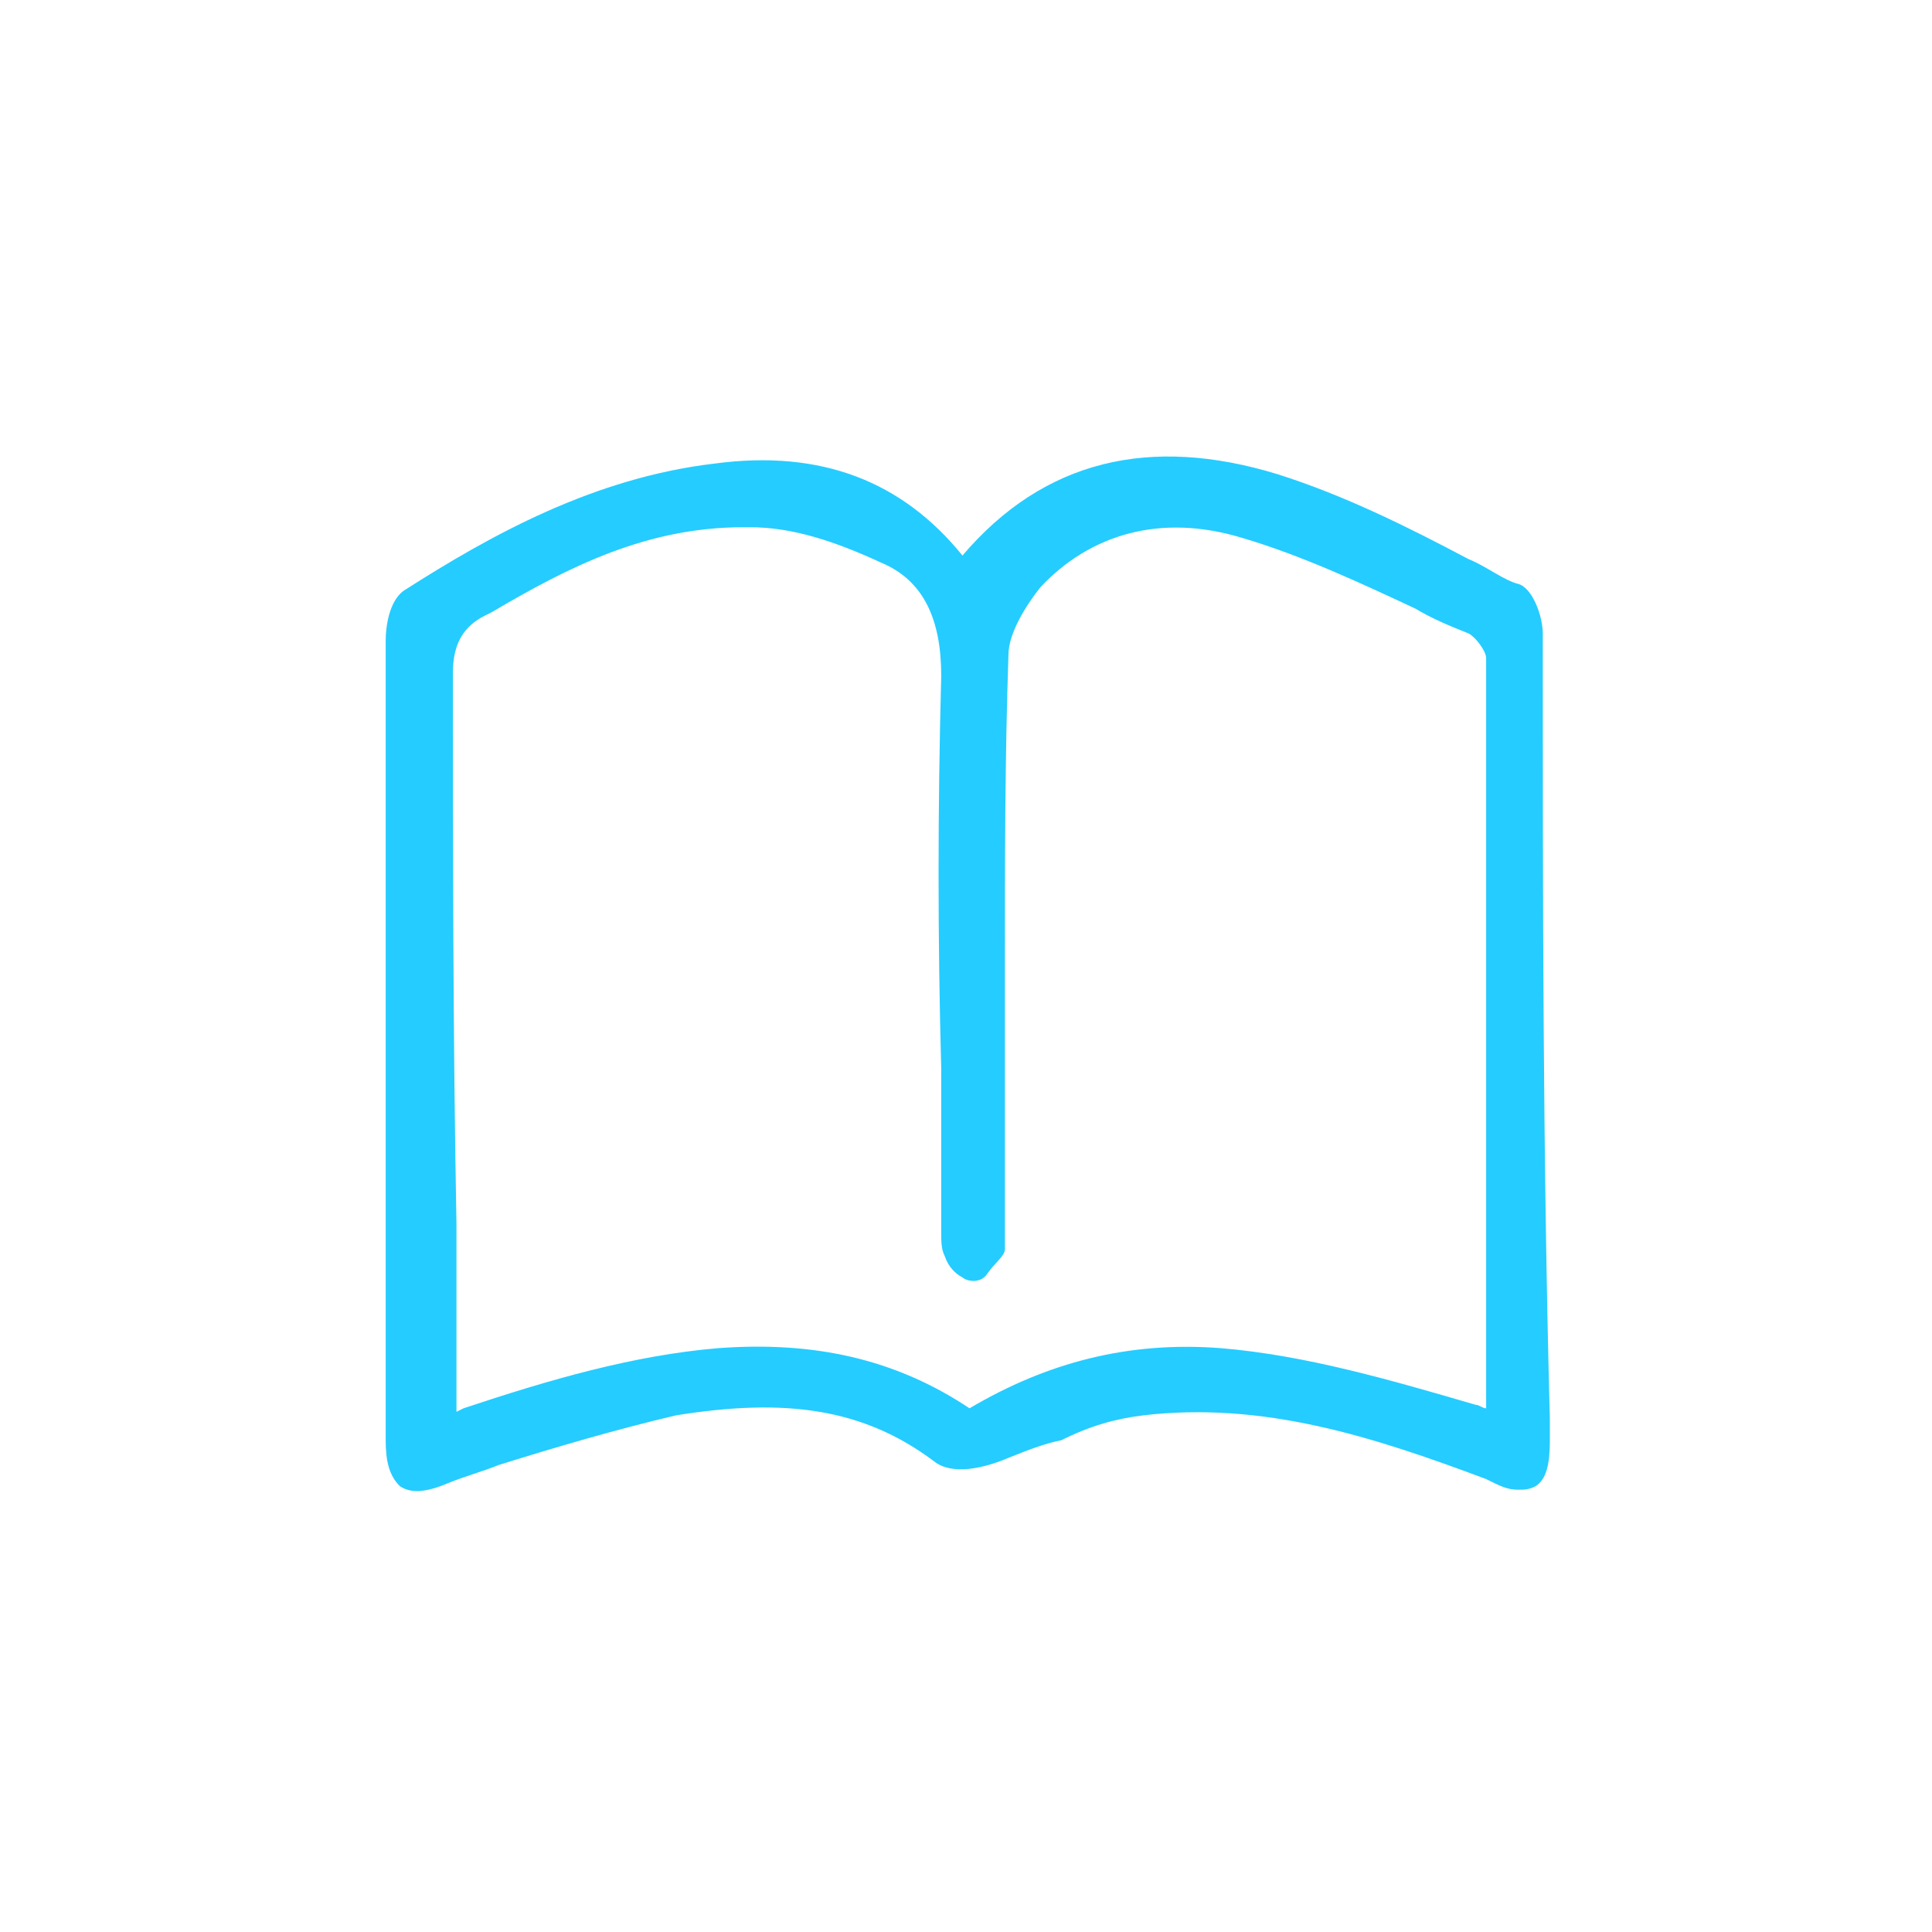 <?xml version="1.0" encoding="utf-8"?>
<!-- Generator: Adobe Illustrator 22.0.1, SVG Export Plug-In . SVG Version: 6.00 Build 0)  -->
<svg version="1.1" id="Warstwa_1" xmlns="http://www.w3.org/2000/svg" xmlns:xlink="http://www.w3.org/1999/xlink" x="0px" y="0px"
	 viewBox="0 0 54.6 54.6" style="enable-background:new 0 0 54.6 54.6;" xml:space="preserve">
<style type="text/css">
	.st0{fill:#25CCFF;}
	.st1{fill:none;}
</style>
<title>Fill 1</title>
<g id="Page-1">
	<g id="XXLO-Frontpage" transform="translate(-905, -1202)">
		<g id="WHY_x3F_" transform="translate(897, 1091)">
			<path id="Fill-1" class="st0" d="M20.8,130c0-0.8,0.3-1.3,0.9-1.6l0.2-0.1c2.2-1.3,4.4-2.4,7.1-2.4c0.1,0,0.1,0,0.2,0
				c1.2,0,2.4,0.4,3.7,1c1.2,0.5,1.7,1.6,1.7,3.2c-0.1,3.7-0.1,7.5,0,11.1c0,1.4,0,2.8,0,4.3c0,0.1,0,0.2,0,0.3c0,0.3,0,0.5,0.1,0.7
				c0.1,0.3,0.3,0.5,0.5,0.6c0.1,0.1,0.5,0.2,0.7-0.1s0.5-0.5,0.5-0.7c0-1.4,0-2.6,0-4c0-0.5,0-1.1,0-1.6c0-0.9,0-1.8,0-2.6
				c0-2.8,0-5.7,0.1-8.6c0-0.6,0.5-1.4,0.9-1.9c1.4-1.5,3.4-2.1,5.7-1.4c1.7,0.5,3.4,1.3,4.9,2c0.5,0.3,1,0.5,1.5,0.7
				c0.2,0.1,0.5,0.5,0.5,0.7c0,6.2,0,12.4,0,18.5v2.7c-0.1,0-0.2-0.1-0.3-0.1c-2.4-0.7-4.8-1.4-7.2-1.6c-2.6-0.2-4.9,0.4-7.1,1.7
				c-2.1-1.4-4.4-1.9-7.1-1.7c-2.4,0.2-4.8,0.9-7.2,1.7l-0.2,0.1v-0.5c0-1.6,0-3.3,0-4.8C20.8,140.2,20.8,135,20.8,130 M51.6,128.9
				c0-0.5-0.3-1.3-0.7-1.4s-0.9-0.5-1.4-0.7c-1.7-0.9-3.5-1.8-5.4-2.4c-3.6-1.1-6.6-0.4-8.9,2.3c-1.7-2.1-4-3-7-2.6
				c-3.4,0.4-6.3,2-8.8,3.6c-0.4,0.3-0.5,1-0.5,1.4c0,7.3,0,14.6,0,22.6c0,0.6,0.1,1,0.4,1.3c0.3,0.2,0.7,0.2,1.4-0.1
				c0.5-0.2,0.9-0.3,1.4-0.5c1.6-0.5,3.3-1,5-1.4c3.1-0.5,5.3-0.2,7.3,1.3c0.5,0.4,1.4,0.2,2.1-0.1c0.5-0.2,1-0.4,1.5-0.5
				c0.8-0.4,1.5-0.6,2.3-0.7c3.4-0.4,6.5,0.6,9.7,1.8c0.4,0.2,0.6,0.3,0.9,0.3c0.2,0,0.3,0,0.5-0.1c0.3-0.2,0.4-0.6,0.4-1.3v-0.6
				C51.6,143.6,51.6,136.2,51.6,128.9"/>
		</g>
	</g>
</g>
<rect x="0" y="0" class="st1" width="54.6" height="54.6"/>
</svg>
